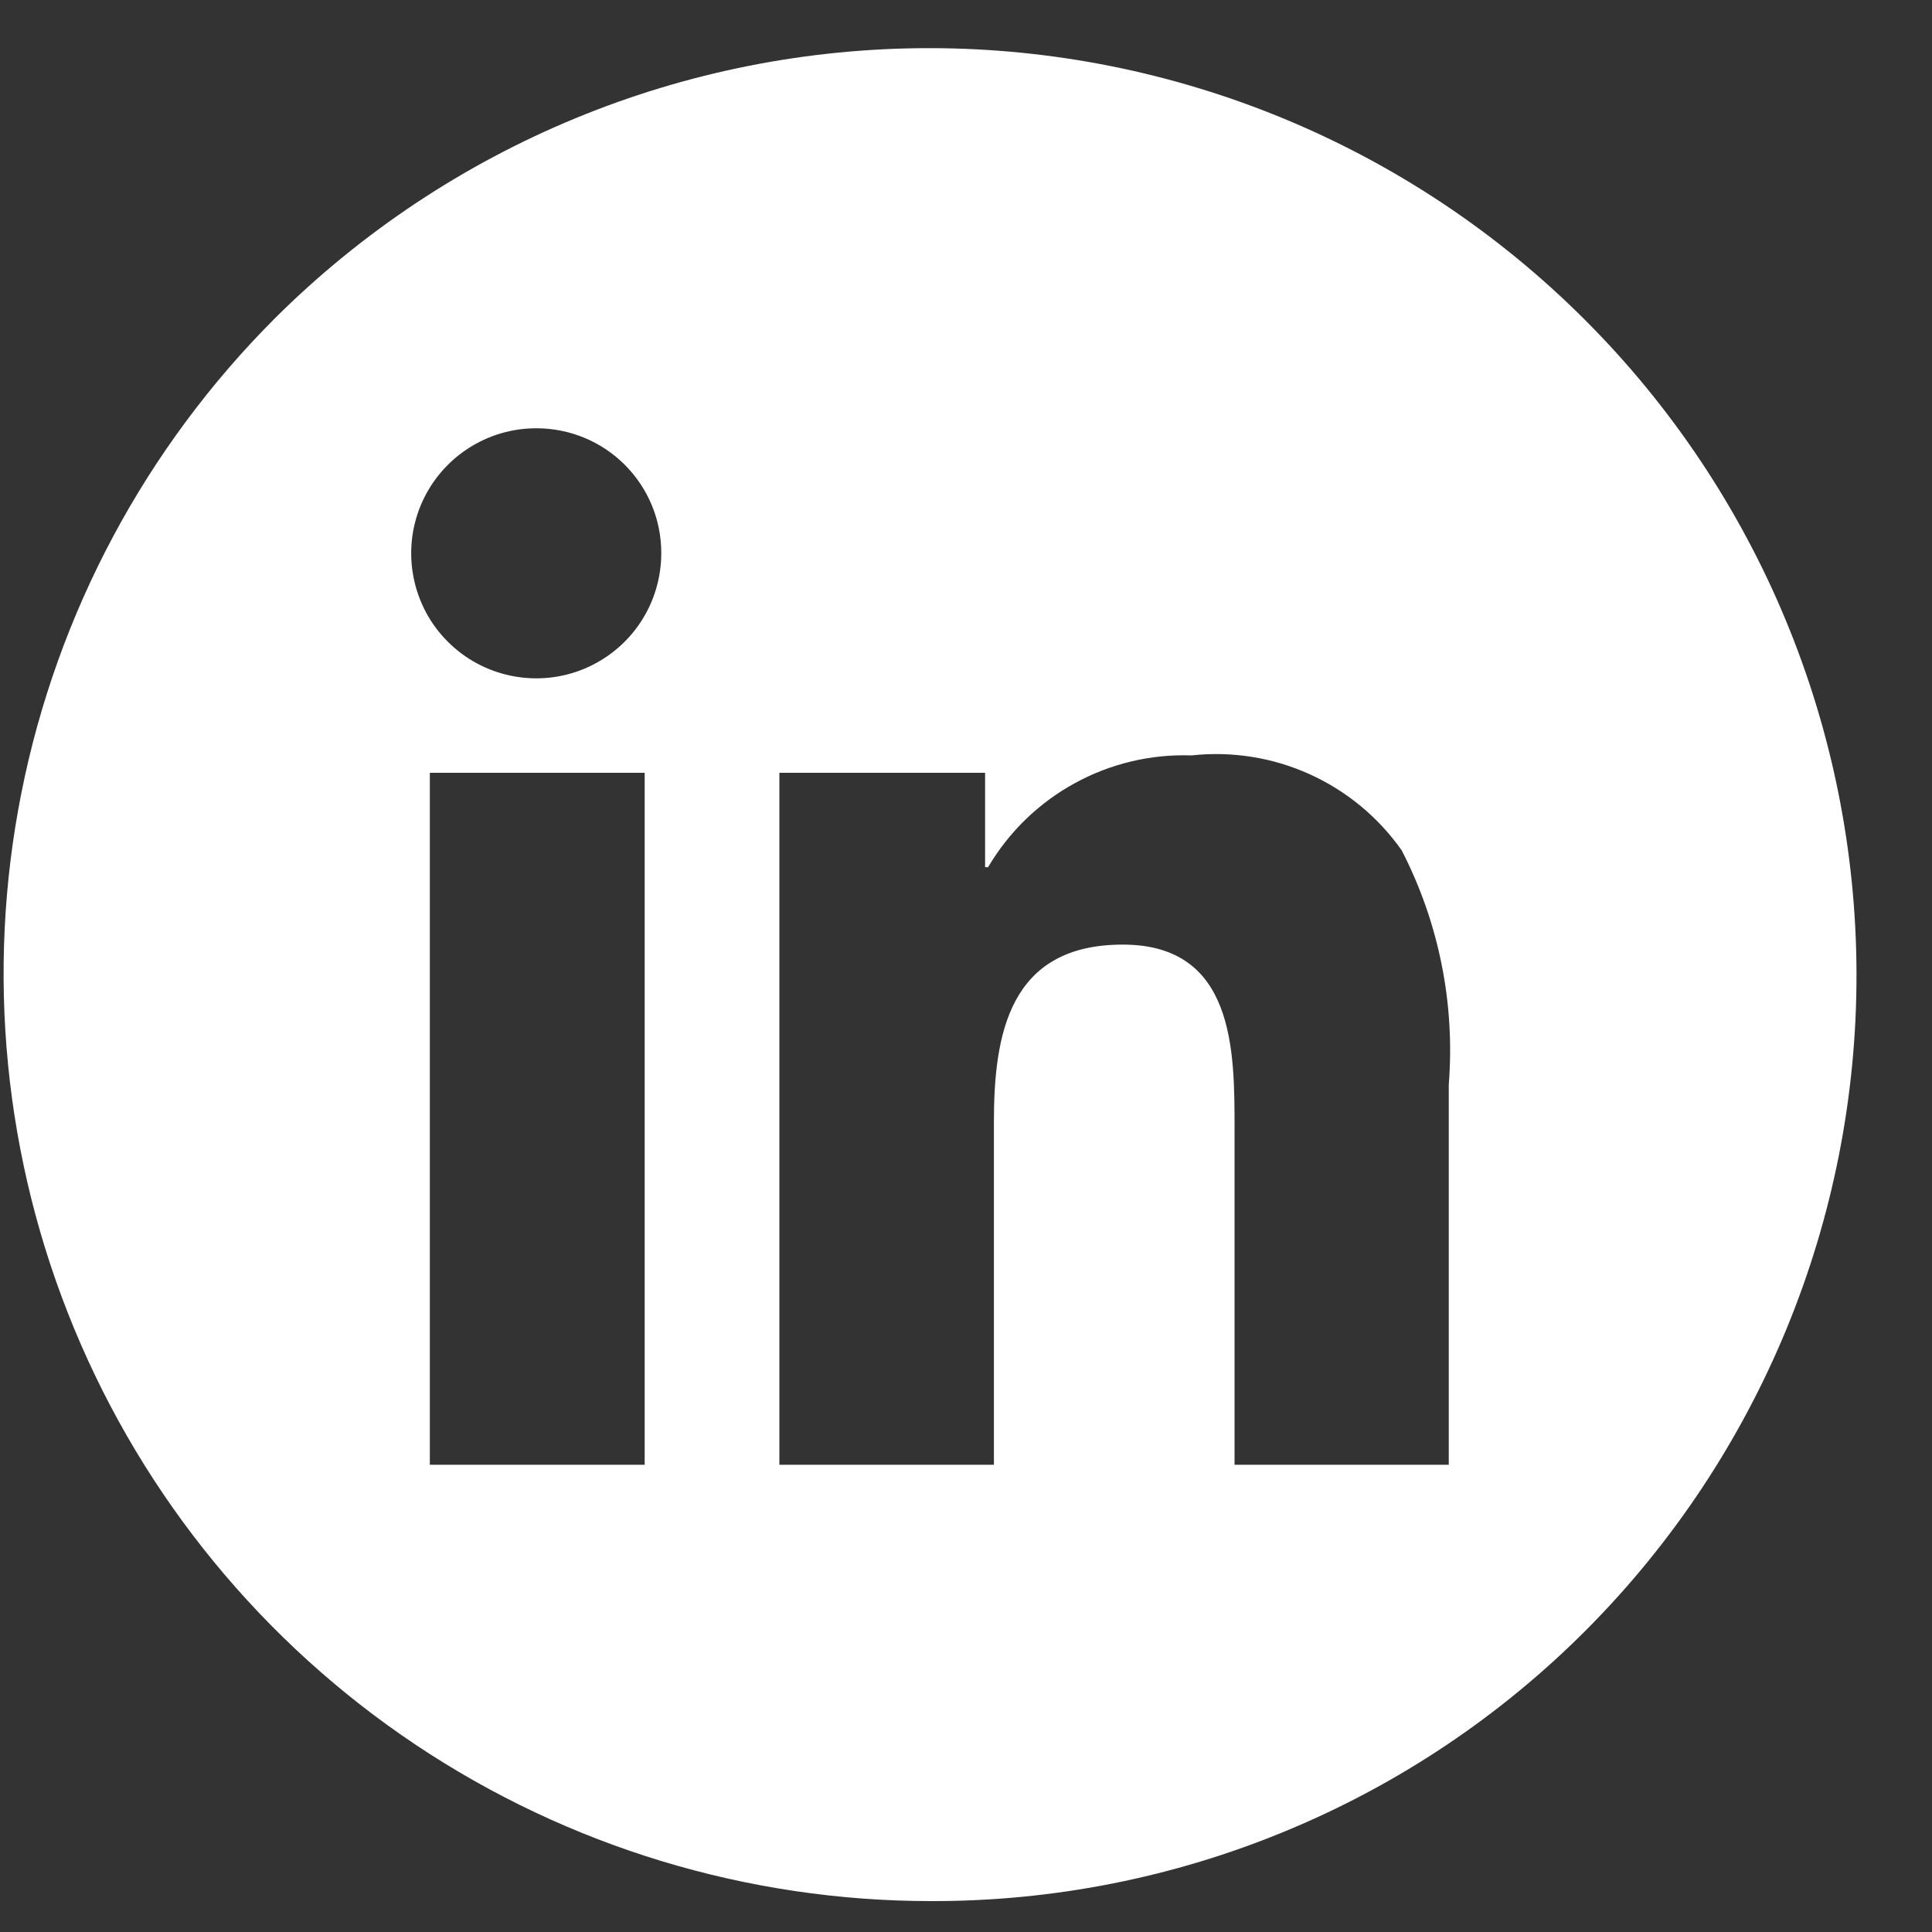 <?xml version="1.0" encoding="UTF-8"?> <svg xmlns="http://www.w3.org/2000/svg" width="25" height="25" viewBox="0 0 25 25" fill="none"><rect x="0" y="0" width="25" height="25" fill="#333333" stroke="none"/><path d="M12.047 24.6C9.673 24.6 7.353 23.896 5.38 22.578C3.406 21.259 1.868 19.385 0.96 17.193C0.052 15 -0.186 12.587 0.277 10.259C0.74 7.931 1.883 5.793 3.561 4.115C5.813 1.875 8.862 0.619 12.039 0.623C15.216 0.627 18.262 1.891 20.508 4.138C22.755 6.384 24.019 9.429 24.023 12.606C24.027 15.783 22.772 18.832 20.532 21.085C19.42 22.203 18.098 23.089 16.641 23.692C15.185 24.296 13.623 24.604 12.047 24.6ZM14.529 12.223C15.975 12.223 15.975 13.594 15.975 14.595V18.954H18.747V14.035C18.83 12.987 18.619 11.936 18.137 11.002C17.834 10.573 17.423 10.233 16.944 10.017C16.466 9.801 15.938 9.718 15.417 9.775C14.889 9.757 14.366 9.882 13.903 10.137C13.44 10.391 13.054 10.766 12.786 11.221H12.747V10H10.085V18.954H12.861V14.519C12.861 13.383 13.059 12.223 14.529 12.223ZM5.562 10V18.954H8.342V10H5.562ZM6.947 5.542C6.626 5.54 6.312 5.634 6.045 5.811C5.777 5.989 5.569 6.241 5.445 6.537C5.322 6.833 5.289 7.159 5.352 7.474C5.414 7.789 5.568 8.078 5.795 8.304C6.022 8.531 6.311 8.685 6.626 8.747C6.94 8.809 7.266 8.777 7.562 8.653C7.858 8.529 8.111 8.321 8.288 8.053C8.465 7.786 8.558 7.472 8.557 7.151C8.556 6.724 8.386 6.315 8.084 6.014C7.782 5.712 7.373 5.543 6.947 5.542Z" fill="white"></path></svg> 